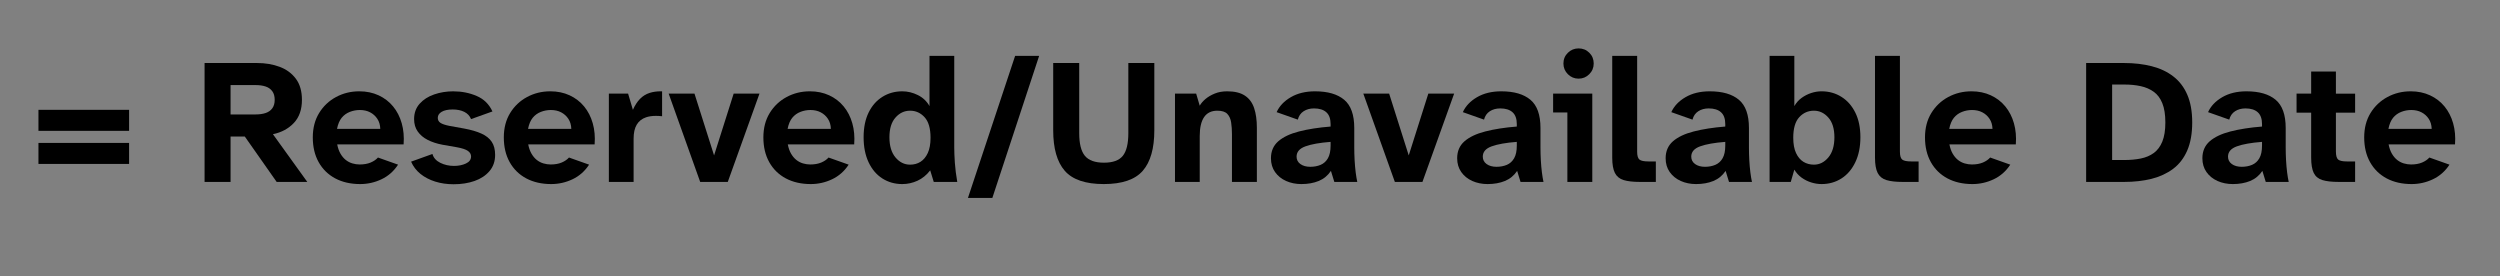 <svg version="1.1" viewBox="0.0 0.0 4816.0 532.0" fill="none" stroke="none" stroke-linecap="square" stroke-miterlimit="10" xmlns:xlink="http://www.w3.org/1999/xlink" xmlns="http://www.w3.org/2000/svg"><rect x="0.0" y="0.0" width="4816.0" height="532.0" fill="#808080" stroke="none"/><clipPath id="p.0"><path d="m0 0l4816.0 0l0 532.0l-4816.0 0l0 -532.0z" clip-rule="nonzero"/></clipPath><g clip-path="url(#p.0)"><path fill="#000000" fill-opacity="0.0" d="m0 0l4816.0 0l0 532.0l-4816.0 0z" fill-rule="evenodd"/><path fill="#000000" d="m74.078 211.578l0 40.469l174.601 0l0 -40.469zm0 63.745l0 40.469l174.601 0l0 -40.469z" fill-rule="evenodd"/><path fill="#000000" d="m492.834 163.908c7.108 0 13.397 0.912 18.867 2.735c5.47 1.823 9.75 4.856 12.838 9.098c3.089 4.205 4.633 9.75 4.633 16.634c0 6.624 -1.544 12.057 -4.633 16.299c-3.089 4.205 -7.368 7.219 -12.838 9.043c-5.47 1.823 -11.759 2.735 -18.867 2.735l-48.674 0l0 -56.544zm-98.743 -42.534l0 229.08l50.069 0l0 -87.468l27.407 0l61.401 87.468l59 0l-66.201 -91.934c16.448 -3.424 29.863 -10.624 40.245 -21.602c10.419 -10.978 15.629 -25.826 15.629 -44.543c0 -16.708 -3.889 -30.254 -11.666 -40.636c-7.74 -10.42 -18.141 -18.085 -31.203 -22.997c-13.024 -4.912 -27.649 -7.368 -43.874 -7.368z" fill-rule="evenodd"/><path fill="#000000" d="m693.104 211.913c7.554 0 14.178 1.489 19.872 4.466c5.731 2.977 10.364 7.145 13.899 12.503c3.572 5.359 5.47 11.815 5.694 19.369l-83.337 0c1.823 -9.154 4.838 -16.299 9.043 -21.434c4.242 -5.135 9.452 -8.894 15.629 -11.275c6.177 -2.419 12.578 -3.628 19.202 -3.628zm-1.005 -36.003c-16.225 0 -31.147 3.665 -44.767 10.996c-13.583 7.294 -24.449 17.583 -32.598 30.868c-8.112 13.248 -12.169 28.896 -12.169 46.944c0 18.309 3.777 34.217 11.331 47.725c7.554 13.471 18.178 23.872 31.873 31.203c13.731 7.294 29.751 10.94 48.06 10.94c14.401 0 28.114 -3.089 41.138 -9.266c13.024 -6.177 23.649 -15.555 31.872 -28.133l-38.738 -13.731c-3.424 3.907 -8.112 7.126 -14.066 9.657c-5.954 2.493 -13.043 3.74 -21.267 3.74c-4.577 0 -9.21 -0.688 -13.899 -2.065c-4.689 -1.377 -8.968 -3.61 -12.838 -6.698c-3.87 -3.089 -7.238 -7.089 -10.103 -12.001c-2.865 -4.912 -4.987 -10.903 -6.363 -17.974l127.937 0c1.116 -14.662 -0.093 -28.207 -3.628 -40.636c-3.535 -12.466 -9.08 -23.276 -16.634 -32.431c-7.517 -9.154 -16.82 -16.299 -27.909 -21.434c-11.089 -5.135 -23.5 -7.703 -37.231 -7.703z" fill-rule="evenodd"/><path fill="#000000" d="m873.514 175.91c-13.248 0 -25.658 2.009 -37.231 6.028c-11.536 3.982 -20.858 9.973 -27.965 17.974c-7.07 8.001 -10.606 17.825 -10.606 29.472c0 9.378 2.344 17.378 7.033 24.002c4.689 6.624 11.089 12.001 19.202 16.132c8.112 4.131 17.546 7.219 28.3 9.266l27.463 4.8c10.271 1.823 17.453 4.168 21.546 7.033c4.131 2.865 6.196 6.456 6.196 10.773c0 5.954 -3.312 10.475 -9.936 13.564c-6.624 3.089 -14.29 4.633 -22.997 4.633c-9.601 0 -18.402 -1.991 -26.402 -5.973c-8.001 -4.019 -13.024 -9.694 -15.071 -17.025l-41.138 14.792c4.093 9.34 10.141 17.229 18.141 23.667c8.001 6.401 17.434 11.313 28.3 14.736c10.866 3.424 22.7 5.135 35.501 5.135c14.885 0 28.319 -2.103 40.301 -6.308c12.02 -4.242 21.62 -10.587 28.802 -19.034c7.219 -8.484 10.829 -18.904 10.829 -31.259c0 -10.271 -2.177 -18.662 -6.531 -25.174c-4.354 -6.549 -10.94 -11.815 -19.76 -15.797c-8.782 -4.019 -19.909 -7.275 -33.38 -9.768l-28.468 -5.135c-8.001 -1.6 -13.731 -3.535 -17.192 -5.805c-3.424 -2.307 -5.135 -5.526 -5.135 -9.657c0 -4.8 2.512 -8.689 7.536 -11.666c5.061 -2.977 12.15 -4.465 21.267 -4.465c8.708 0 16.15 1.544 22.328 4.633c6.177 3.089 10.512 7.722 13.006 13.899l41.194 -14.736c-6.401 -13.955 -16.522 -23.89 -30.365 -29.807c-13.843 -5.954 -28.765 -8.931 -44.767 -8.931z" fill-rule="evenodd"/><path fill="#000000" d="m1061.09 211.913c7.554 0 14.178 1.489 19.871 4.466c5.731 2.977 10.364 7.145 13.899 12.503c3.572 5.359 5.47 11.815 5.693 19.369l-83.337 0c1.823 -9.154 4.838 -16.299 9.043 -21.434c4.242 -5.135 9.452 -8.894 15.629 -11.275c6.177 -2.419 12.578 -3.628 19.202 -3.628zm-1.005 -36.003c-16.225 0 -31.147 3.665 -44.767 10.996c-13.583 7.294 -24.449 17.583 -32.598 30.868c-8.112 13.248 -12.169 28.896 -12.169 46.944c0 18.309 3.777 34.217 11.331 47.725c7.554 13.471 18.178 23.872 31.872 31.203c13.731 7.294 29.751 10.94 48.06 10.94c14.401 0 28.114 -3.089 41.139 -9.266c13.024 -6.177 23.649 -15.555 31.872 -28.133l-38.738 -13.731c-3.424 3.907 -8.112 7.126 -14.066 9.657c-5.954 2.493 -13.043 3.74 -21.267 3.74c-4.577 0 -9.21 -0.688 -13.899 -2.065c-4.689 -1.377 -8.968 -3.61 -12.838 -6.698c-3.87 -3.089 -7.238 -7.089 -10.103 -12.001c-2.865 -4.912 -4.987 -10.903 -6.363 -17.974l127.937 0c1.116 -14.662 -0.093 -28.207 -3.628 -40.636c-3.535 -12.466 -9.08 -23.276 -16.634 -32.431c-7.517 -9.154 -16.82 -16.299 -27.909 -21.434c-11.089 -5.135 -23.5 -7.703 -37.231 -7.703z" fill-rule="evenodd"/><path fill="#000000" d="m1273.07 175.88c-7.952 0 -15.163 1.033 -21.634 3.1c-7.07 2.27 -13.248 6.103 -18.532 11.499c-5.247 5.359 -9.806 12.392 -13.676 21.1l-9.266 -31.203l-37.064 0l0 170.08l47.669 0l0 -83.337c0 -11.201 1.991 -20.169 5.973 -26.905c4.019 -6.773 10.029 -11.517 18.03 -14.234c5.334 -1.836 11.685 -2.754 19.053 -2.754c3.684 0 7.622 0.229 11.815 0.688l0 -48.004c-0.797 -0.02 -1.586 -0.03 -2.368 -0.03z" fill-rule="evenodd"/><path fill="#000000" d="m1288.118 180.375l60.731 170.08l53.14 0l61.066 -170.08l-49.735 0l-37.734 119.006l-37.734 -119.006z" fill-rule="evenodd"/><path fill="#000000" d="m1561.112 211.913c7.554 0 14.178 1.489 19.871 4.466c5.731 2.977 10.364 7.145 13.899 12.503c3.572 5.359 5.47 11.815 5.693 19.369l-83.338 0c1.823 -9.154 4.838 -16.299 9.043 -21.434c4.242 -5.135 9.452 -8.894 15.629 -11.275c6.177 -2.419 12.578 -3.628 19.202 -3.628zm-1.005 -36.003c-16.225 0 -31.147 3.665 -44.767 10.996c-13.583 7.294 -24.449 17.583 -32.598 30.868c-8.112 13.248 -12.168 28.896 -12.168 46.944c0 18.309 3.777 34.217 11.331 47.725c7.554 13.471 18.178 23.872 31.873 31.203c13.731 7.294 29.751 10.94 48.06 10.94c14.401 0 28.114 -3.089 41.138 -9.266c13.024 -6.177 23.649 -15.555 31.873 -28.133l-38.738 -13.731c-3.423 3.907 -8.112 7.126 -14.066 9.657c-5.954 2.493 -13.043 3.74 -21.267 3.74c-4.577 0 -9.21 -0.688 -13.899 -2.065c-4.689 -1.377 -8.968 -3.61 -12.838 -6.698c-3.87 -3.089 -7.238 -7.089 -10.103 -12.001c-2.865 -4.912 -4.986 -10.903 -6.363 -17.974l127.937 0c1.116 -14.662 -0.093 -28.207 -3.628 -40.636c-3.535 -12.466 -9.08 -23.276 -16.634 -32.431c-7.517 -9.154 -16.82 -16.299 -27.909 -21.434c-11.089 -5.135 -23.5 -7.703 -37.231 -7.703z" fill-rule="evenodd"/><path fill="#000000" d="m1753.188 213.252c10.978 0 20.281 4.186 27.909 12.559c7.666 8.336 11.499 21.527 11.499 39.576c0 11.908 -1.768 21.695 -5.303 29.361c-3.535 7.629 -8.224 13.285 -14.066 16.969c-5.805 3.647 -12.485 5.47 -20.039 5.47c-10.978 0 -20.355 -4.633 -28.133 -13.899c-7.777 -9.266 -11.666 -22.235 -11.666 -38.906c0 -16.485 3.889 -29.119 11.666 -37.901c7.777 -8.819 17.155 -13.229 28.133 -13.229zm37.399 -105.609l0 96.734c-5.284 -9.378 -12.783 -16.467 -22.495 -21.267c-9.713 -4.8 -19.704 -7.201 -29.975 -7.201c-14.178 0 -26.942 3.554 -38.292 10.661c-11.313 7.07 -20.169 17.174 -26.57 30.31c-6.401 13.136 -9.601 28.97 -9.601 47.502c0 18.532 3.2 34.608 9.601 48.227c6.401 13.583 15.257 23.984 26.57 31.203c11.35 7.182 24.114 10.773 38.292 10.773c10.047 0 19.76 -2.121 29.137 -6.363c9.378 -4.242 17.601 -10.922 24.672 -20.039l6.866 22.272l45.269 0c-2.27 -13.024 -3.814 -25.305 -4.633 -36.84c-0.781 -11.573 -1.172 -21.36 -1.172 -29.361l0 -176.611z" fill-rule="evenodd"/><path fill="#000000" d="m1955.522 107.643l-90.873 273.68l46.999 0l90.147 -273.68z" fill-rule="evenodd"/><path fill="#000000" d="m2028.888 121.375l0 129.611c0 34.98 7.424 60.991 22.272 78.035c14.885 17.043 39.929 25.565 75.132 25.565c35.24 0 60.284 -8.522 75.132 -25.565c14.848 -17.043 22.271 -43.055 22.271 -78.035l0 -129.611l-50.069 0l0 135.137c0 20.318 -3.554 34.887 -10.661 43.706c-7.07 8.782 -19.165 13.173 -36.282 13.173c-17.155 0 -29.398 -4.391 -36.729 -13.173c-7.294 -8.819 -10.94 -23.388 -10.94 -43.706l0 -135.137z" fill-rule="evenodd"/><path fill="#000000" d="m2363.956 175.91c-8.894 0 -16.839 1.433 -23.835 4.298c-6.959 2.828 -12.894 6.308 -17.806 10.438c-4.912 4.093 -8.633 8.429 -11.164 13.006l-6.865 -23.276l-40.804 0l0 170.08l47.669 0l0 -88.473c0 -16.001 2.791 -28.114 8.373 -36.338c5.619 -8.261 14.141 -12.392 25.565 -12.392c8.931 0 15.332 2.065 19.202 6.196c3.907 4.131 6.363 9.619 7.368 16.467c1.042 6.847 1.563 14.271 1.563 22.272l0 92.269l48.004 0l0 -104.27c0 -14.848 -1.768 -27.519 -5.303 -38.013c-3.535 -10.531 -9.489 -18.532 -17.862 -24.002c-8.335 -5.507 -19.704 -8.261 -34.105 -8.261z" fill-rule="evenodd"/><path fill="#000000" d="m2563.241 273.313l0 7.201c0 10.271 -1.712 18.383 -5.135 24.337c-3.424 5.954 -8.112 10.196 -14.066 12.727c-5.954 2.493 -12.597 3.74 -19.927 3.74c-7.74 0 -14.085 -1.768 -19.034 -5.303c-4.912 -3.572 -7.368 -8.317 -7.368 -14.234c0 -9.154 5.712 -15.778 17.136 -19.872c11.461 -4.131 27.593 -6.996 48.395 -8.596zm-29.863 -97.404c-18.271 0 -33.863 3.777 -46.776 11.331c-12.913 7.517 -22.011 17.118 -27.295 28.803l40.804 14.401c1.823 -7.108 5.545 -12.485 11.164 -16.132c5.619 -3.647 12.299 -5.47 20.039 -5.47c10.308 0 18.197 2.456 23.667 7.368c5.507 4.912 8.261 12.503 8.261 22.774l0 4.8c-23.109 1.823 -43.353 4.968 -60.731 9.433c-17.378 4.465 -30.756 10.81 -40.134 19.034c-9.34 8.224 -14.01 19.09 -14.01 32.598c0 10.271 2.624 19.127 7.871 26.57c5.247 7.443 12.317 13.173 21.211 17.192c8.931 3.982 18.774 5.973 29.528 5.973c12.578 0 23.723 -1.991 33.435 -5.973c9.713 -4.019 17.546 -10.494 23.5 -19.425l6.531 21.267l44.208 0c-1.116 -5.024 -2.14 -11.182 -3.07 -18.476c-0.893 -7.331 -1.582 -15.164 -2.065 -23.5c-0.447 -8.373 -0.67 -16.448 -0.67 -24.225l0 -37.734c0 -25.379 -6.456 -43.483 -19.369 -54.312c-12.913 -10.866 -31.612 -16.299 -56.098 -16.299z" fill-rule="evenodd"/><path fill="#000000" d="m2921.967 273.313l0 7.201c0 10.271 -1.712 18.383 -5.135 24.337c-3.424 5.954 -8.112 10.196 -14.066 12.727c-5.954 2.493 -12.596 3.74 -19.927 3.74c-7.74 0 -14.085 -1.768 -19.034 -5.303c-4.912 -3.572 -7.368 -8.317 -7.368 -14.234c0 -9.154 5.712 -15.778 17.136 -19.872c11.461 -4.131 27.593 -6.996 48.395 -8.596zm-295.657 -92.938l60.731 170.08l53.14 0l61.066 -170.08l-49.735 0l-37.733 119.006l-37.734 -119.006zm265.794 -4.465c-18.271 0 -33.863 3.777 -46.776 11.331c-12.913 7.517 -22.011 17.118 -27.295 28.803l40.803 14.401c1.823 -7.108 5.545 -12.485 11.164 -16.132c5.619 -3.647 12.299 -5.47 20.039 -5.47c10.308 0 18.197 2.456 23.667 7.368c5.508 4.912 8.261 12.503 8.261 22.774l0 4.8c-23.109 1.823 -43.353 4.968 -60.731 9.433c-17.378 4.465 -30.756 10.81 -40.134 19.034c-9.34 8.224 -14.01 19.09 -14.01 32.598c0 10.271 2.624 19.127 7.87 26.57c5.247 7.443 12.317 13.173 21.211 17.192c8.931 3.982 18.774 5.973 29.528 5.973c12.578 0 23.723 -1.991 33.436 -5.973c9.712 -4.019 17.546 -10.494 23.5 -19.425l6.531 21.267l44.208 0c-1.116 -5.024 -2.14 -11.182 -3.07 -18.476c-0.893 -7.331 -1.582 -15.164 -2.065 -23.5c-0.447 -8.373 -0.67 -16.448 -0.67 -24.225l0 -37.734c0 -25.379 -6.456 -43.483 -19.369 -54.312c-12.913 -10.866 -31.612 -16.299 -56.098 -16.299z" fill-rule="evenodd"/><path fill="#000000" d="m3040.984 93.242c-8.001 0 -14.866 2.81 -20.597 8.429c-5.731 5.582 -8.596 12.485 -8.596 20.709c0 8.001 2.865 14.866 8.596 20.597c5.731 5.694 12.596 8.54 20.597 8.54c8.001 0 14.848 -2.847 20.541 -8.54c5.731 -5.731 8.596 -12.596 8.596 -20.597c0 -8.224 -2.81 -15.127 -8.429 -20.709c-5.582 -5.619 -12.485 -8.429 -20.709 -8.429zm-49.065 87.133l0 36.338l27.463 0l0 133.742l48.004 0l0 -170.08z" fill-rule="evenodd"/><path fill="#000000" d="m3105.8 107.643l0 196.147c0 12.801 1.712 22.588 5.135 29.361c3.424 6.735 9.024 11.313 16.802 13.731c7.777 2.382 18.29 3.572 31.538 3.572l30.533 0l0 -39.464l-14.066 0c-8.671 0 -14.494 -1.191 -17.471 -3.572c-2.977 -2.419 -4.465 -7.498 -4.465 -15.239l0 -184.537z" fill-rule="evenodd"/><path fill="#000000" d="m3323.562 273.313l0 7.201c0 10.271 -1.712 18.383 -5.135 24.337c-3.424 5.954 -8.112 10.196 -14.066 12.727c-5.954 2.493 -12.597 3.74 -19.927 3.74c-7.74 0 -14.085 -1.768 -19.034 -5.303c-4.912 -3.572 -7.368 -8.317 -7.368 -14.234c0 -9.154 5.712 -15.778 17.136 -19.872c11.461 -4.131 27.593 -6.996 48.395 -8.596zm-29.863 -97.404c-18.271 0 -33.864 3.777 -46.776 11.331c-12.913 7.517 -22.011 17.118 -27.295 28.803l40.803 14.401c1.823 -7.108 5.545 -12.485 11.164 -16.132c5.619 -3.647 12.299 -5.47 20.039 -5.47c10.308 0 18.197 2.456 23.667 7.368c5.507 4.912 8.261 12.503 8.261 22.774l0 4.8c-23.109 1.823 -43.353 4.968 -60.731 9.433c-17.378 4.465 -30.756 10.81 -40.134 19.034c-9.34 8.224 -14.01 19.09 -14.01 32.598c0 10.271 2.624 19.127 7.871 26.57c5.247 7.443 12.317 13.173 21.211 17.192c8.931 3.982 18.774 5.973 29.528 5.973c12.578 0 23.723 -1.991 33.435 -5.973c9.713 -4.019 17.546 -10.494 23.5 -19.425l6.531 21.267l44.208 0c-1.116 -5.024 -2.14 -11.182 -3.07 -18.476c-0.893 -7.331 -1.582 -15.164 -2.065 -23.5c-0.447 -8.373 -0.67 -16.448 -0.67 -24.225l0 -37.734c0 -25.379 -6.456 -43.483 -19.369 -54.312c-12.913 -10.866 -31.612 -16.299 -56.098 -16.299z" fill-rule="evenodd"/><path fill="#000000" d="m3494.339 213.252c10.754 0 20.02 4.41 27.798 13.229c7.777 8.782 11.666 21.416 11.666 37.901c0 16.671 -3.889 29.64 -11.666 38.906c-7.778 9.266 -17.043 13.899 -27.798 13.899c-7.554 0 -14.308 -1.823 -20.262 -5.47c-5.917 -3.684 -10.661 -9.34 -14.234 -16.969c-3.535 -7.666 -5.303 -17.453 -5.303 -29.361c0 -18.048 3.833 -31.24 11.499 -39.576c7.666 -8.373 17.099 -12.559 28.3 -12.559zm-85.403 -105.609l0 242.812l40.804 0l6.866 -23.667c3.684 6.177 8.373 11.331 14.066 15.462c5.731 4.093 11.908 7.163 18.532 9.21c6.624 2.084 13.248 3.126 19.871 3.126c14.178 0 26.923 -3.591 38.236 -10.773c11.313 -7.219 20.225 -17.62 26.737 -31.203c6.55 -13.62 9.824 -29.696 9.824 -48.227c0 -18.532 -3.275 -34.366 -9.824 -47.502c-6.512 -13.136 -15.425 -23.239 -26.737 -30.31c-11.312 -7.108 -24.058 -10.661 -38.236 -10.661c-6.624 0 -13.248 1.079 -19.871 3.237c-6.624 2.158 -12.801 5.303 -18.532 9.433c-5.693 4.131 -10.382 9.396 -14.066 15.797l0 -96.734z" fill-rule="evenodd"/><path fill="#000000" d="m3611.995 107.643l0 196.147c0 12.801 1.712 22.588 5.135 29.361c3.424 6.735 9.024 11.313 16.802 13.731c7.777 2.382 18.29 3.572 31.538 3.572l30.533 0l0 -39.464l-14.066 0c-8.671 0 -14.494 -1.191 -17.471 -3.572c-2.977 -2.419 -4.466 -7.498 -4.466 -15.239l0 -184.537z" fill-rule="evenodd"/><path fill="#000000" d="m3798.864 211.913c7.554 0 14.178 1.489 19.872 4.466c5.731 2.977 10.364 7.145 13.899 12.503c3.573 5.359 5.47 11.815 5.694 19.369l-83.337 0c1.823 -9.154 4.838 -16.299 9.042 -21.434c4.242 -5.135 9.452 -8.894 15.629 -11.275c6.177 -2.419 12.578 -3.628 19.202 -3.628zm-1.005 -36.003c-16.225 0 -31.147 3.665 -44.767 10.996c-13.583 7.294 -24.448 17.583 -32.598 30.868c-8.112 13.248 -12.168 28.896 -12.168 46.944c0 18.309 3.777 34.217 11.331 47.725c7.554 13.471 18.178 23.872 31.873 31.203c13.731 7.294 29.751 10.94 48.06 10.94c14.401 0 28.114 -3.089 41.138 -9.266c13.024 -6.177 23.649 -15.555 31.873 -28.133l-38.738 -13.731c-3.424 3.907 -8.112 7.126 -14.066 9.657c-5.954 2.493 -13.043 3.74 -21.267 3.74c-4.577 0 -9.21 -0.688 -13.899 -2.065c-4.689 -1.377 -8.968 -3.61 -12.838 -6.698c-3.87 -3.089 -7.238 -7.089 -10.103 -12.001c-2.865 -4.912 -4.987 -10.903 -6.363 -17.974l127.937 0c1.116 -14.662 -0.093 -28.207 -3.628 -40.636c-3.535 -12.466 -9.08 -23.276 -16.634 -32.431c-7.517 -9.154 -16.82 -16.299 -27.909 -21.434c-11.089 -5.135 -23.5 -7.703 -37.231 -7.703z" fill-rule="evenodd"/><path fill="#000000" d="m4092.471 162.848c11.424 0 21.881 1.042 31.37 3.126c9.489 2.047 17.825 5.638 25.007 10.773c7.219 5.135 12.764 12.503 16.634 22.104c3.907 9.601 5.861 21.955 5.861 37.064c0 15.071 -1.954 27.351 -5.861 36.84c-3.87 9.489 -9.359 16.82 -16.467 21.993c-7.07 5.135 -15.406 8.671 -25.007 10.606c-9.601 1.935 -20.113 2.903 -31.537 2.903l-23.667 0l0 -145.408zm-73.737 -41.473l0 229.08l73.011 0c19.462 0 37.138 -1.991 53.028 -5.973c15.89 -4.019 29.714 -10.42 41.474 -19.202c11.759 -8.819 20.839 -20.597 27.239 -35.333c6.401 -14.773 9.601 -32.784 9.601 -54.033c0 -21.025 -3.145 -38.794 -9.434 -53.307c-6.251 -14.55 -15.22 -26.328 -26.904 -35.333c-11.648 -9.043 -25.528 -15.611 -41.641 -19.704c-16.113 -4.131 -33.9 -6.196 -53.363 -6.196z" fill-rule="evenodd"/><path fill="#000000" d="m4357.558 273.313l0 7.201c0 10.271 -1.712 18.383 -5.135 24.337c-3.423 5.954 -8.112 10.196 -14.066 12.727c-5.954 2.493 -12.596 3.74 -19.927 3.74c-7.74 0 -14.085 -1.768 -19.034 -5.303c-4.912 -3.572 -7.368 -8.317 -7.368 -14.234c0 -9.154 5.712 -15.778 17.137 -19.872c11.461 -4.131 27.593 -6.996 48.395 -8.596zm-29.863 -97.404c-18.271 0 -33.863 3.777 -46.776 11.331c-12.913 7.517 -22.011 17.118 -27.295 28.803l40.804 14.401c1.823 -7.108 5.545 -12.485 11.164 -16.132c5.619 -3.647 12.299 -5.47 20.039 -5.47c10.308 0 18.197 2.456 23.667 7.368c5.508 4.912 8.261 12.503 8.261 22.774l0 4.8c-23.109 1.823 -43.353 4.968 -60.731 9.433c-17.378 4.465 -30.756 10.81 -40.133 19.034c-9.34 8.224 -14.011 19.09 -14.011 32.598c0 10.271 2.624 19.127 7.871 26.57c5.247 7.443 12.317 13.173 21.211 17.192c8.931 3.982 18.774 5.973 29.528 5.973c12.578 0 23.723 -1.991 33.436 -5.973c9.712 -4.019 17.545 -10.494 23.5 -19.425l6.531 21.267l44.208 0c-1.116 -5.024 -2.14 -11.182 -3.07 -18.476c-0.893 -7.331 -1.582 -15.164 -2.065 -23.5c-0.447 -8.373 -0.67 -16.448 -0.67 -24.225l0 -37.734c0 -25.379 -6.457 -43.483 -19.369 -54.312c-12.913 -10.866 -31.612 -16.299 -56.098 -16.299z" fill-rule="evenodd"/><path fill="#000000" d="m4452.23 137.841l0 42.534l-28.133 0l0 36.673l28.133 0l0 86.408c0 13.024 1.656 22.923 4.968 29.696c3.312 6.735 8.856 11.313 16.634 13.731c7.777 2.382 18.29 3.572 31.538 3.572l31.538 0l0 -39.464l-15.797 0c-8.224 0 -13.824 -1.191 -16.801 -3.572c-2.94 -2.419 -4.41 -7.74 -4.41 -15.964l0 -74.407l37.008 0l0 -36.673l-37.008 0l0 -42.534z" fill-rule="evenodd"/><path fill="#000000" d="m4644.923 211.913c7.554 0 14.178 1.489 19.872 4.466c5.731 2.977 10.364 7.145 13.899 12.503c3.572 5.359 5.47 11.815 5.693 19.369l-83.337 0c1.824 -9.154 4.838 -16.299 9.043 -21.434c4.242 -5.135 9.452 -8.894 15.629 -11.275c6.177 -2.419 12.578 -3.628 19.202 -3.628zm-1.004 -36.003c-16.225 0 -31.147 3.665 -44.767 10.996c-13.583 7.294 -24.448 17.583 -32.598 30.868c-8.112 13.248 -12.168 28.896 -12.168 46.944c0 18.309 3.777 34.217 11.332 47.725c7.554 13.471 18.178 23.872 31.873 31.203c13.731 7.294 29.751 10.94 48.06 10.94c14.401 0 28.114 -3.089 41.139 -9.266c13.024 -6.177 23.648 -15.555 31.873 -28.133l-38.738 -13.731c-3.423 3.907 -8.112 7.126 -14.066 9.657c-5.954 2.493 -13.043 3.74 -21.267 3.74c-4.577 0 -9.21 -0.688 -13.899 -2.065c-4.688 -1.377 -8.968 -3.61 -12.838 -6.698c-3.87 -3.089 -7.238 -7.089 -10.104 -12.001c-2.865 -4.912 -4.986 -10.903 -6.363 -17.974l127.937 0c1.117 -14.662 -0.093 -28.207 -3.628 -40.636c-3.535 -12.466 -9.08 -23.276 -16.634 -32.431c-7.517 -9.154 -16.82 -16.299 -27.909 -21.434c-11.089 -5.135 -23.5 -7.703 -37.231 -7.703z" fill-rule="evenodd"/><path fill="#ffffff" d="m5867.278 27.118l477.858 0l0 477.858l-477.858 0z" fill-rule="evenodd"/><path stroke="#000000" stroke-width="16.0" stroke-linejoin="round" stroke-linecap="butt" d="m5867.278 27.118l477.858 0l0 477.858l-477.858 0z" fill-rule="evenodd"/><path fill="#000000" d="m6453.629 213.642l0 40.469l174.601 0l0 -40.469zm0 63.745l0 40.469l174.601 0l0 -40.469z" fill-rule="evenodd"/><path fill="#000000" d="m6865.55 175.909l31.873 93.273l-63.466 0l31.593 -93.273zm402.615 99.469l0 7.201c0 10.271 -1.712 18.383 -5.136 24.337c-3.423 5.954 -8.112 10.196 -14.066 12.727c-5.954 2.493 -12.597 3.74 -19.927 3.74c-7.74 0 -14.085 -1.768 -19.035 -5.303c-4.912 -3.572 -7.368 -8.317 -7.368 -14.234c0 -9.154 5.712 -15.778 17.136 -19.871c11.461 -4.131 27.593 -6.996 48.395 -8.596zm-429.743 -151.939l-86.742 229.081l54.2 0l14.736 -42.534l90.538 0l14.736 42.534l54.2 0l-86.463 -229.081zm134.085 59.001l60.731 170.08l53.14 0l61.065 -170.08l-49.734 0l-37.733 119.006l-37.733 -119.006zm265.794 -4.466c-18.271 0 -33.863 3.777 -46.776 11.331c-12.913 7.517 -22.011 17.118 -27.295 28.803l40.803 14.401c1.824 -7.108 5.545 -12.485 11.164 -16.132c5.619 -3.647 12.299 -5.47 20.039 -5.47c10.308 0 18.197 2.456 23.667 7.368c5.507 4.912 8.261 12.503 8.261 22.774l0 4.8c-23.109 1.823 -43.353 4.968 -60.731 9.433c-17.378 4.466 -30.756 10.81 -40.134 19.034c-9.34 8.224 -14.011 19.09 -14.011 32.598c0 10.271 2.624 19.127 7.871 26.57c5.247 7.443 12.317 13.173 21.211 17.192c8.931 3.982 18.773 5.973 29.528 5.973c12.578 0 23.723 -1.991 33.436 -5.973c9.712 -4.019 17.546 -10.494 23.5 -19.425l6.531 21.267l44.208 0c-1.116 -5.024 -2.14 -11.182 -3.07 -18.476c-0.893 -7.331 -1.582 -15.164 -2.065 -23.5c-0.446 -8.373 -0.669 -16.448 -0.669 -24.225l0 -37.734c0 -25.379 -6.457 -43.483 -19.369 -54.312c-12.913 -10.866 -31.612 -16.299 -56.098 -16.299z" fill-rule="evenodd"/><path fill="#000000" d="m7387.181 95.306c-8 0 -14.866 2.81 -20.597 8.429c-5.73 5.582 -8.596 12.485 -8.596 20.709c0 8.001 2.866 14.866 8.596 20.597c5.731 5.694 12.597 8.54 20.597 8.54c8 0 14.848 -2.847 20.542 -8.54c5.73 -5.731 8.596 -12.596 8.596 -20.597c0 -8.224 -2.81 -15.127 -8.428 -20.709c-5.582 -5.619 -12.485 -8.429 -20.709 -8.429zm-49.065 87.133l0 36.338l27.463 0l0 133.742l48.004 0l0 -170.08z" fill-rule="evenodd"/><path fill="#000000" d="m7451.998 109.707l0 196.147c0 12.801 1.711 22.588 5.135 29.361c3.423 6.735 9.024 11.313 16.801 13.731c7.777 2.382 18.29 3.572 31.538 3.572l30.533 0l0 -39.464l-14.066 0c-8.67 0 -14.495 -1.191 -17.471 -3.572c-2.977 -2.419 -4.466 -7.498 -4.466 -15.239l0 -184.537z" fill-rule="evenodd"/><path fill="#000000" d="m7669.76 275.378l0 7.201c0 10.271 -1.711 18.383 -5.135 24.337c-3.423 5.954 -8.112 10.196 -14.066 12.727c-5.954 2.493 -12.596 3.74 -19.927 3.74c-7.74 0 -14.085 -1.768 -19.034 -5.303c-4.912 -3.572 -7.368 -8.317 -7.368 -14.234c0 -9.154 5.712 -15.778 17.136 -19.871c11.462 -4.131 27.593 -6.996 48.395 -8.596zm-29.863 -97.404c-18.271 0 -33.864 3.777 -46.776 11.331c-12.913 7.517 -22.011 17.118 -27.295 28.803l40.804 14.401c1.823 -7.108 5.544 -12.485 11.164 -16.132c5.619 -3.647 12.299 -5.47 20.039 -5.47c10.308 0 18.197 2.456 23.667 7.368c5.508 4.912 8.261 12.503 8.261 22.774l0 4.8c-23.109 1.823 -43.353 4.968 -60.731 9.433c-17.378 4.466 -30.756 10.81 -40.133 19.034c-9.34 8.224 -14.011 19.09 -14.011 32.598c0 10.271 2.624 19.127 7.871 26.57c5.247 7.443 12.317 13.173 21.211 17.192c8.931 3.982 18.774 5.973 29.528 5.973c12.578 0 23.723 -1.991 33.436 -5.973c9.712 -4.019 17.545 -10.494 23.5 -19.425l6.531 21.267l44.208 0c-1.116 -5.024 -2.14 -11.182 -3.07 -18.476c-0.893 -7.331 -1.582 -15.164 -2.065 -23.5c-0.447 -8.373 -0.67 -16.448 -0.67 -24.225l0 -37.734c0 -25.379 -6.457 -43.483 -19.369 -54.312c-12.913 -10.866 -31.612 -16.299 -56.098 -16.299z" fill-rule="evenodd"/><path fill="#000000" d="m7840.537 215.317c10.754 0 20.021 4.41 27.798 13.229c7.777 8.782 11.666 21.416 11.666 37.901c0 16.671 -3.889 29.64 -11.666 38.906c-7.777 9.266 -17.043 13.899 -27.798 13.899c-7.554 0 -14.308 -1.823 -20.262 -5.47c-5.917 -3.684 -10.661 -9.34 -14.234 -16.969c-3.535 -7.666 -5.303 -17.453 -5.303 -29.361c0 -18.048 3.833 -31.24 11.499 -39.576c7.666 -8.373 17.099 -12.559 28.3 -12.559zm-85.403 -105.609l0 242.812l40.804 0l6.866 -23.667c3.684 6.177 8.373 11.331 14.066 15.462c5.73 4.093 11.908 7.163 18.532 9.21c6.624 2.084 13.248 3.126 19.872 3.126c14.178 0 26.923 -3.591 38.236 -10.773c11.312 -7.219 20.225 -17.62 26.737 -31.203c6.549 -13.62 9.824 -29.696 9.824 -48.227c0 -18.532 -3.274 -34.366 -9.824 -47.502c-6.512 -13.136 -15.425 -23.239 -26.737 -30.31c-11.312 -7.108 -24.058 -10.661 -38.236 -10.661c-6.624 0 -13.248 1.079 -19.872 3.238c-6.624 2.158 -12.801 5.303 -18.532 9.433c-5.693 4.131 -10.382 9.396 -14.066 15.797l0 -96.734z" fill-rule="evenodd"/><path fill="#000000" d="m7958.193 109.707l0 196.147c0 12.801 1.712 22.588 5.135 29.361c3.423 6.735 9.024 11.313 16.801 13.731c7.778 2.382 18.29 3.572 31.538 3.572l30.533 0l0 -39.464l-14.066 0c-8.67 0 -14.494 -1.191 -17.471 -3.572c-2.977 -2.419 -4.466 -7.498 -4.466 -15.239l0 -184.537z" fill-rule="evenodd"/><path fill="#000000" d="m8145.061 213.977c7.554 0 14.178 1.488 19.872 4.465c5.73 2.977 10.364 7.145 13.899 12.503c3.572 5.359 5.47 11.815 5.693 19.369l-83.337 0c1.823 -9.154 4.838 -16.299 9.042 -21.434c4.242 -5.135 9.452 -8.894 15.629 -11.275c6.177 -2.419 12.578 -3.628 19.202 -3.628zm-1.005 -36.003c-16.225 0 -31.146 3.665 -44.767 10.996c-13.583 7.294 -24.449 17.583 -32.598 30.868c-8.112 13.248 -12.168 28.896 -12.168 46.944c0 18.309 3.777 34.217 11.331 47.725c7.554 13.471 18.179 23.872 31.873 31.203c13.731 7.294 29.751 10.94 48.06 10.94c14.401 0 28.114 -3.089 41.139 -9.266c13.024 -6.177 23.648 -15.555 31.872 -28.133l-38.738 -13.731c-3.424 3.907 -8.112 7.126 -14.066 9.657c-5.954 2.493 -13.043 3.74 -21.267 3.74c-4.577 0 -9.21 -0.688 -13.899 -2.065c-4.688 -1.377 -8.968 -3.61 -12.838 -6.698c-3.87 -3.089 -7.238 -7.089 -10.103 -12.001c-2.865 -4.912 -4.986 -10.903 -6.363 -17.974l127.937 0c1.116 -14.662 -0.094 -28.207 -3.629 -40.636c-3.535 -12.466 -9.079 -23.276 -16.634 -32.431c-7.517 -9.154 -16.82 -16.299 -27.909 -21.434c-11.089 -5.135 -23.5 -7.703 -37.231 -7.703z" fill-rule="evenodd"/><path fill="#000000" d="m8438.668 164.912c11.425 0 21.881 1.042 31.37 3.126c9.489 2.047 17.825 5.638 25.007 10.773c7.22 5.135 12.765 12.503 16.635 22.104c3.907 9.601 5.86 21.955 5.86 37.064c0 15.071 -1.953 27.351 -5.86 36.84c-3.87 9.489 -9.359 16.82 -16.467 21.993c-7.07 5.135 -15.406 8.671 -25.007 10.606c-9.601 1.935 -20.113 2.903 -31.538 2.903l-23.667 0l0 -145.408zm-73.736 -41.473l0 229.081l73.011 0c19.463 0 37.139 -1.991 53.028 -5.973c15.89 -4.019 29.714 -10.419 41.474 -19.202c11.759 -8.819 20.839 -20.597 27.239 -35.333c6.4 -14.773 9.601 -32.784 9.601 -54.033c0 -21.025 -3.145 -38.794 -9.434 -53.307c-6.251 -14.55 -15.22 -26.328 -26.904 -35.333c-11.647 -9.043 -25.528 -15.611 -41.641 -19.704c-16.113 -4.131 -33.9 -6.196 -53.363 -6.196z" fill-rule="evenodd"/><path fill="#000000" d="m8703.756 275.378l0 7.201c0 10.271 -1.712 18.383 -5.136 24.337c-3.423 5.954 -8.112 10.196 -14.066 12.727c-5.954 2.493 -12.596 3.74 -19.927 3.74c-7.74 0 -14.085 -1.768 -19.034 -5.303c-4.912 -3.572 -7.368 -8.317 -7.368 -14.234c0 -9.154 5.712 -15.778 17.136 -19.871c11.462 -4.131 27.594 -6.996 48.396 -8.596zm-29.863 -97.404c-18.271 0 -33.863 3.777 -46.776 11.331c-12.912 7.517 -22.011 17.118 -27.295 28.803l40.804 14.401c1.823 -7.108 5.544 -12.485 11.163 -16.132c5.619 -3.647 12.299 -5.47 20.039 -5.47c10.308 0 18.197 2.456 23.667 7.368c5.508 4.912 8.262 12.503 8.262 22.774l0 4.8c-23.109 1.823 -43.353 4.968 -60.731 9.433c-17.378 4.466 -30.756 10.81 -40.133 19.034c-9.341 8.224 -14.011 19.09 -14.011 32.598c0 10.271 2.623 19.127 7.87 26.57c5.247 7.443 12.317 13.173 21.211 17.192c8.932 3.982 18.774 5.973 29.528 5.973c12.578 0 23.723 -1.991 33.436 -5.973c9.713 -4.019 17.546 -10.494 23.5 -19.425l6.53 21.267l44.209 0c-1.116 -5.024 -2.14 -11.182 -3.07 -18.476c-0.893 -7.331 -1.581 -15.164 -2.065 -23.5c-0.446 -8.373 -0.67 -16.448 -0.67 -24.225l0 -37.734c0 -25.379 -6.456 -43.483 -19.369 -54.312c-12.912 -10.866 -31.611 -16.299 -56.098 -16.299z" fill-rule="evenodd"/><path fill="#000000" d="m8798.427 139.905l0 42.534l-28.133 0l0 36.673l28.133 0l0 86.408c0 13.024 1.656 22.923 4.968 29.696c3.312 6.735 8.857 11.313 16.635 13.731c7.777 2.382 18.29 3.572 31.537 3.572l31.538 0l0 -39.464l-15.797 0c-8.225 0 -13.825 -1.191 -16.802 -3.572c-2.939 -2.419 -4.409 -7.74 -4.409 -15.964l0 -74.407l37.008 0l0 -36.673l-37.008 0l0 -42.534z" fill-rule="evenodd"/><path fill="#000000" d="m8991.121 213.977c7.554 0 14.178 1.488 19.871 4.465c5.73 2.977 10.363 7.145 13.898 12.503c3.573 5.359 5.471 11.815 5.694 19.369l-83.338 0c1.823 -9.154 4.838 -16.299 9.043 -21.434c4.242 -5.135 9.452 -8.894 15.629 -11.275c6.178 -2.419 12.578 -3.628 19.202 -3.628zm-1.005 -36.003c-16.225 0 -31.147 3.665 -44.767 10.996c-13.583 7.294 -24.449 17.583 -32.599 30.868c-8.112 13.248 -12.168 28.896 -12.168 46.944c0 18.309 3.776 34.217 11.331 47.725c7.554 13.471 18.178 23.872 31.872 31.203c13.731 7.294 29.752 10.94 48.061 10.94c14.401 0 28.113 -3.089 41.138 -9.266c13.024 -6.177 23.649 -15.555 31.873 -28.133l-38.738 -13.731c-3.424 3.907 -8.112 7.126 -14.066 9.657c-5.954 2.493 -13.043 3.74 -21.267 3.74c-4.577 0 -9.211 -0.688 -13.899 -2.065c-4.688 -1.377 -8.968 -3.61 -12.838 -6.698c-3.87 -3.089 -7.238 -7.089 -10.104 -12.001c-2.865 -4.912 -4.986 -10.903 -6.363 -17.974l127.937 0c1.116 -14.662 -0.093 -28.207 -3.628 -40.636c-3.535 -12.466 -9.08 -23.276 -16.634 -32.431c-7.518 -9.154 -16.82 -16.299 -27.91 -21.434c-11.089 -5.135 -23.499 -7.703 -37.23 -7.703z" fill-rule="evenodd"/></g></svg>